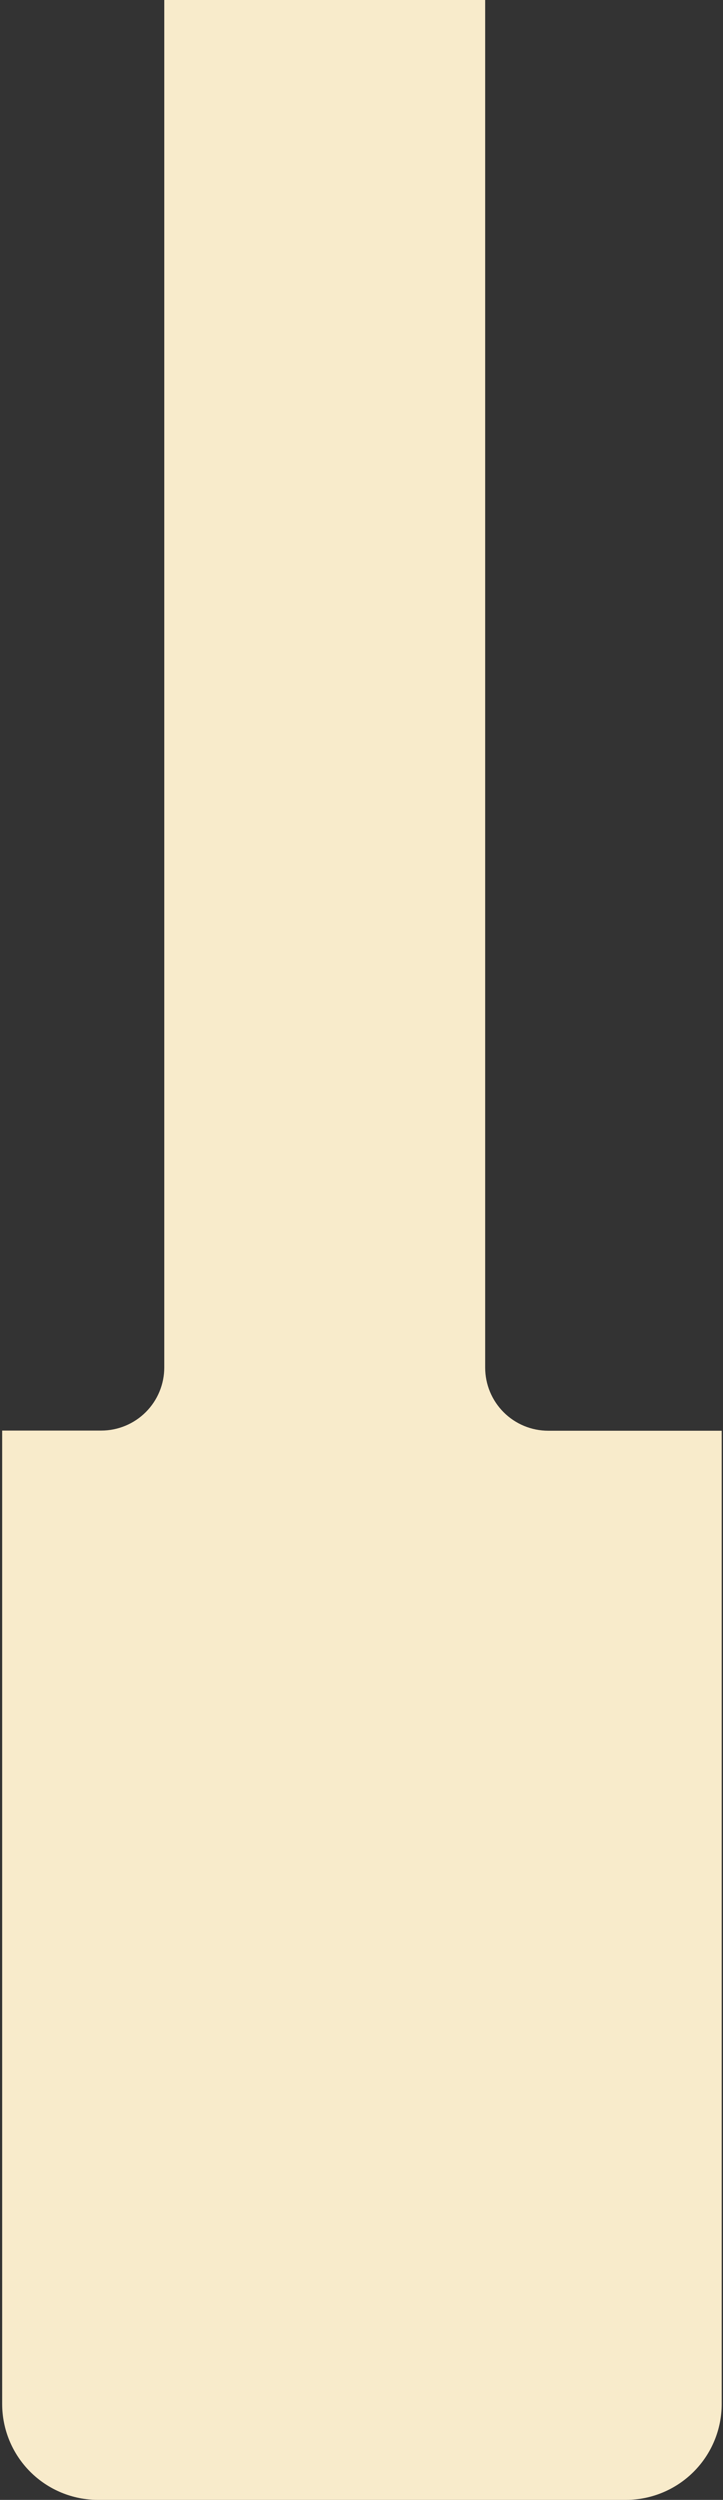 <svg width="94" height="325" viewBox="0 0 94 325" fill="none" xmlns="http://www.w3.org/2000/svg">
<rect x="0" y="0" width="94" height="325" fill="#333333" stroke="none"/>
<path d="M71.28 186.004C70.203 186.004 69.137 185.792 68.142 185.38C67.147 184.968 66.243 184.363 65.481 183.601C64.72 182.84 64.116 181.935 63.703 180.94C63.291 179.945 63.079 178.878 63.079 177.8L63.079 1.59967e-05L21.358 1.23516e-05L21.358 177.78C21.358 179.956 20.494 182.042 18.956 183.581C17.418 185.12 15.332 185.984 13.157 185.984L0.282 185.984L0.282 312.53C0.282 315.837 1.595 319.009 3.933 321.348C6.271 323.686 9.441 325 12.747 325L81.367 325C84.673 325 87.843 323.686 90.181 321.348C92.519 319.009 93.832 315.837 93.832 312.53L93.832 186.004L71.28 186.004Z" fill="#F8EBCB"/>
</svg>
